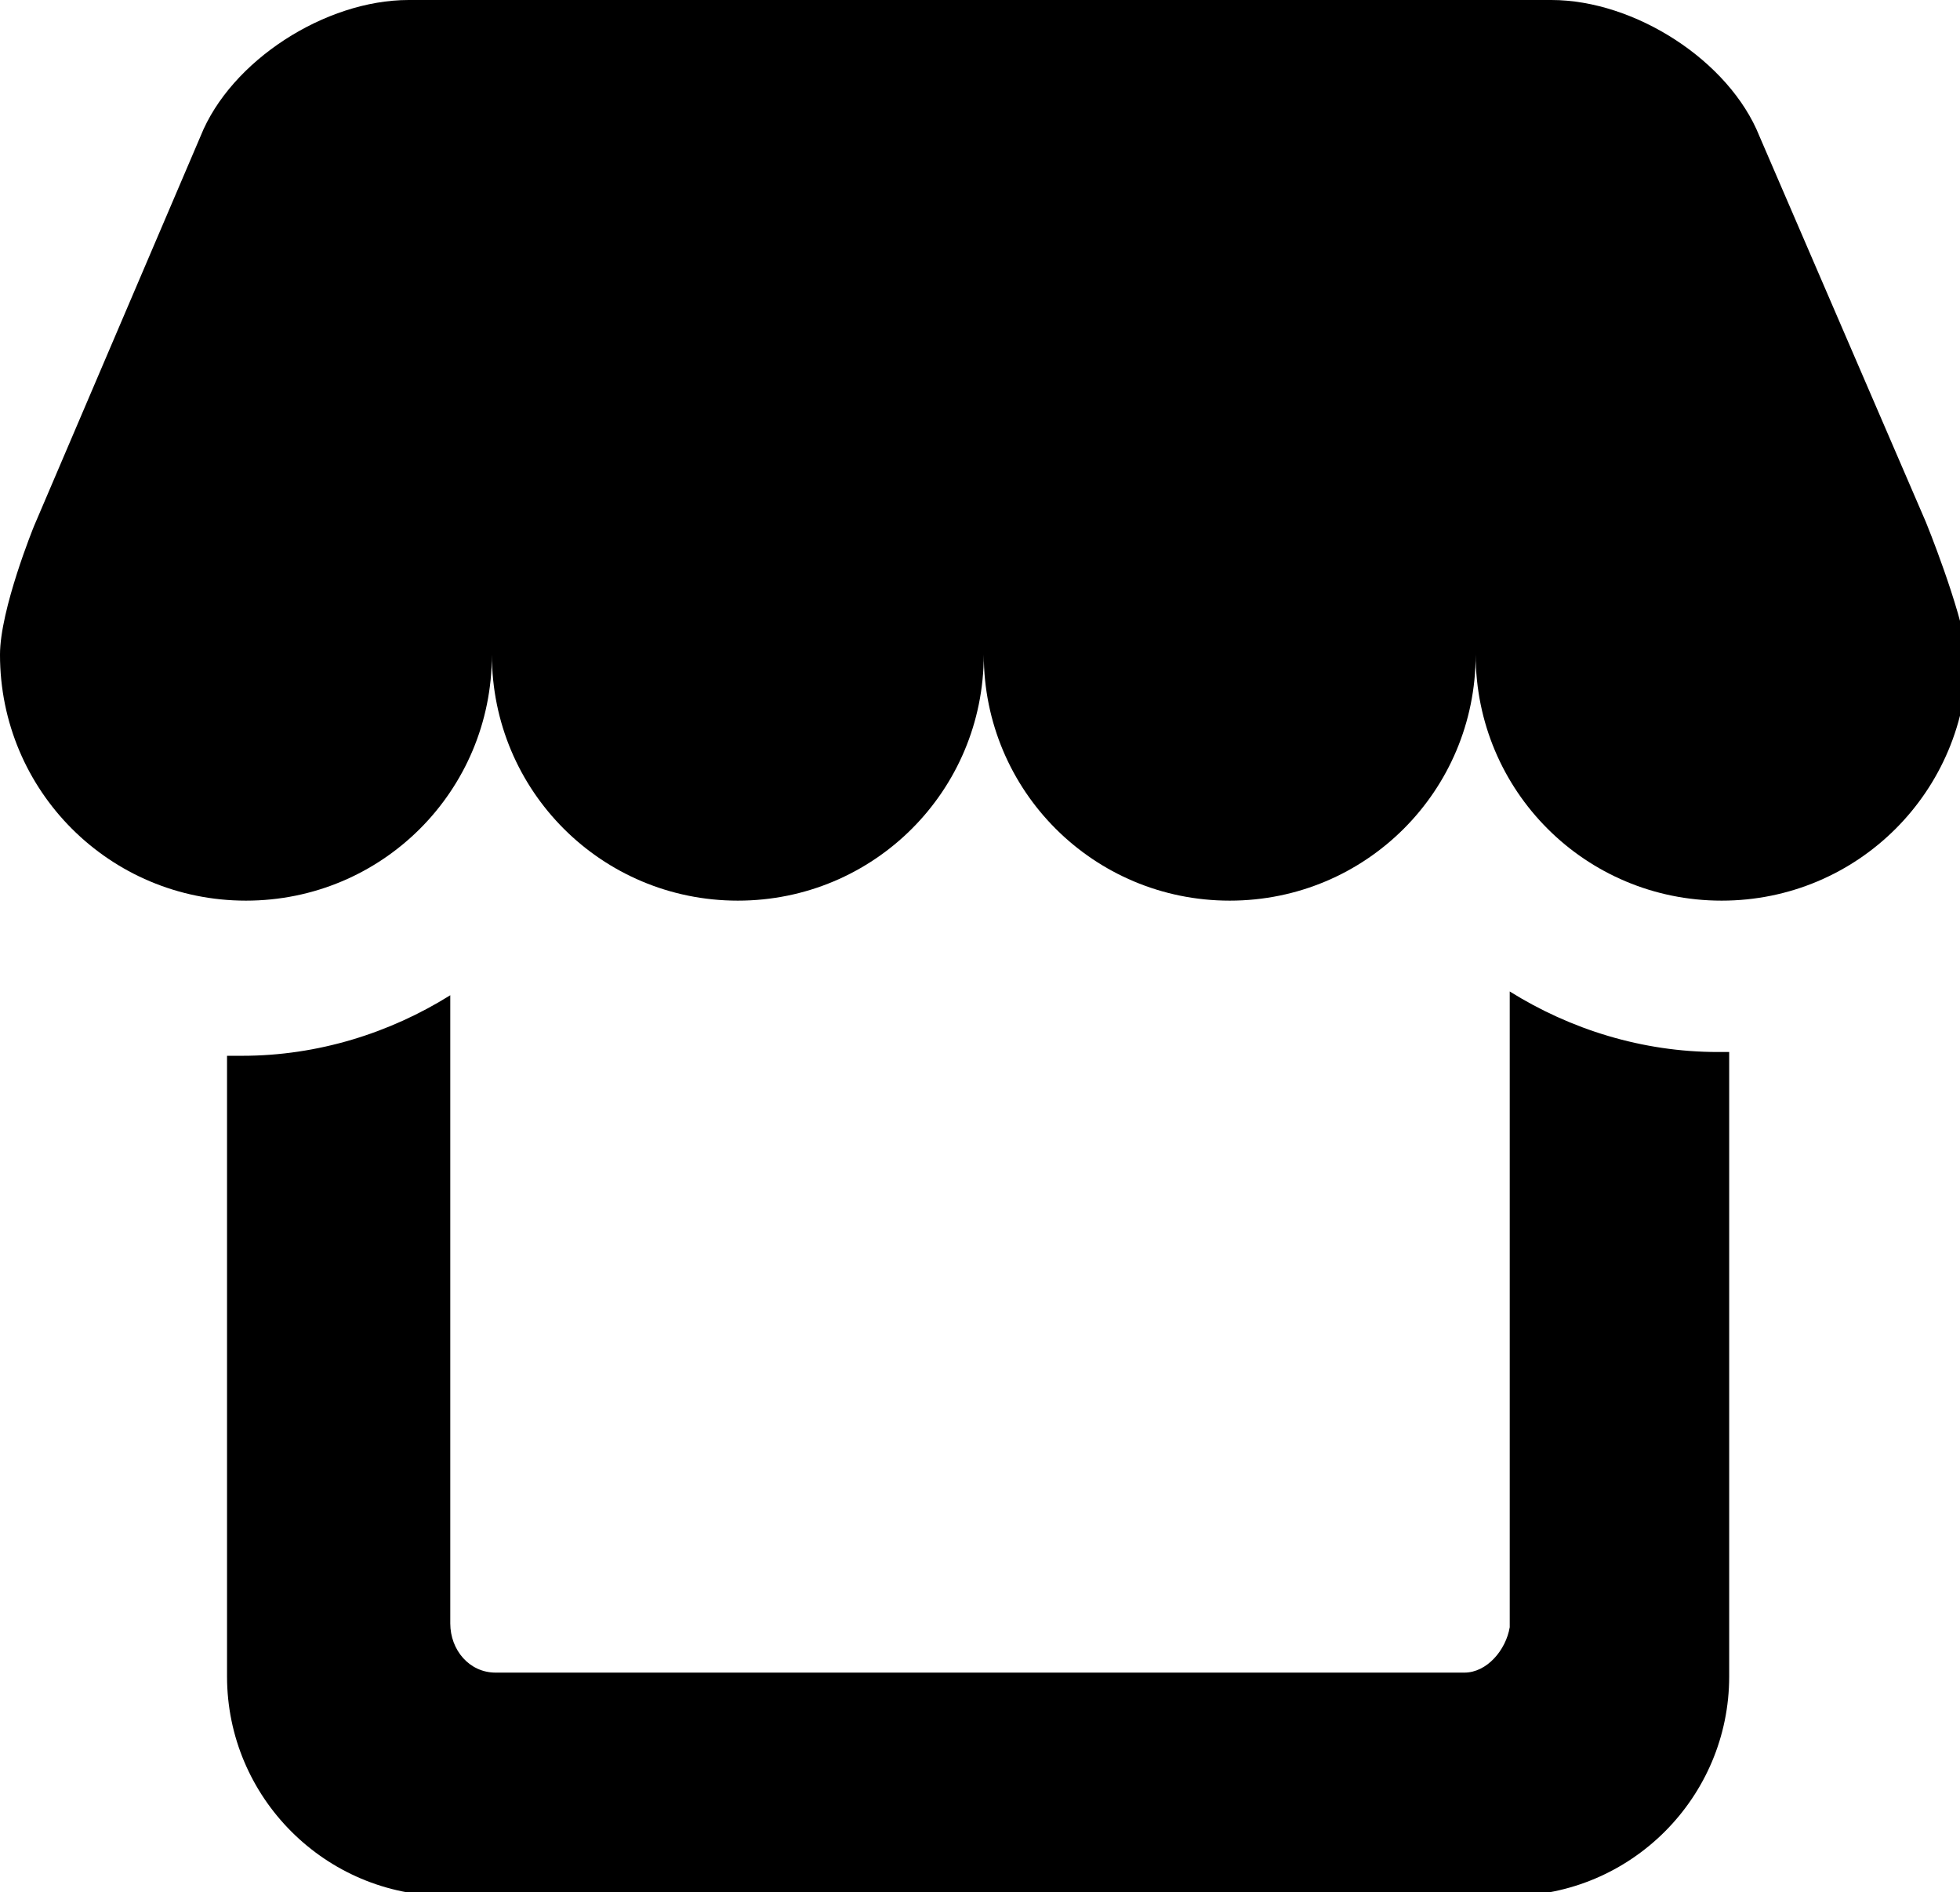 <svg enable-background="new 0 0 51.8 50" viewBox="0 0 51.8 50" xmlns="http://www.w3.org/2000/svg"><path d="m45.4 27.8c-2 0-3.9-.6-5.5-1.6v16.8c-.1.6-.6 1.2-1.2 1.2h-25.6c-.7 0-1.2-.6-1.2-1.3v-16.6c-1.6 1-3.5 1.6-5.5 1.6-.1 0-.2 0-.4 0v16.4c0 3.2 2.6 5.8 5.8 5.8h28.1c3.2 0 5.8-2.6 5.8-5.8v-16.5c-.1 0-.2 0-.3 0z"/><path d="m50.9 13.8-4.4-10.2c-.8-2-3.3-3.6-5.5-3.6h-30.2c-2.2 0-4.7 1.6-5.5 3.6l-4.4 10.3s-.9 2.2-.9 3.4c0 3.6 2.9 6.5 6.5 6.5s6.5-2.9 6.5-6.5c0 3.6 2.9 6.5 6.5 6.5s6.5-2.9 6.5-6.5c0 3.6 2.9 6.5 6.5 6.5s6.5-2.9 6.5-6.5c0 3.6 2.9 6.5 6.5 6.5s6.5-2.9 6.5-6.5c-.2-1.3-1.1-3.5-1.1-3.5z"/></svg>